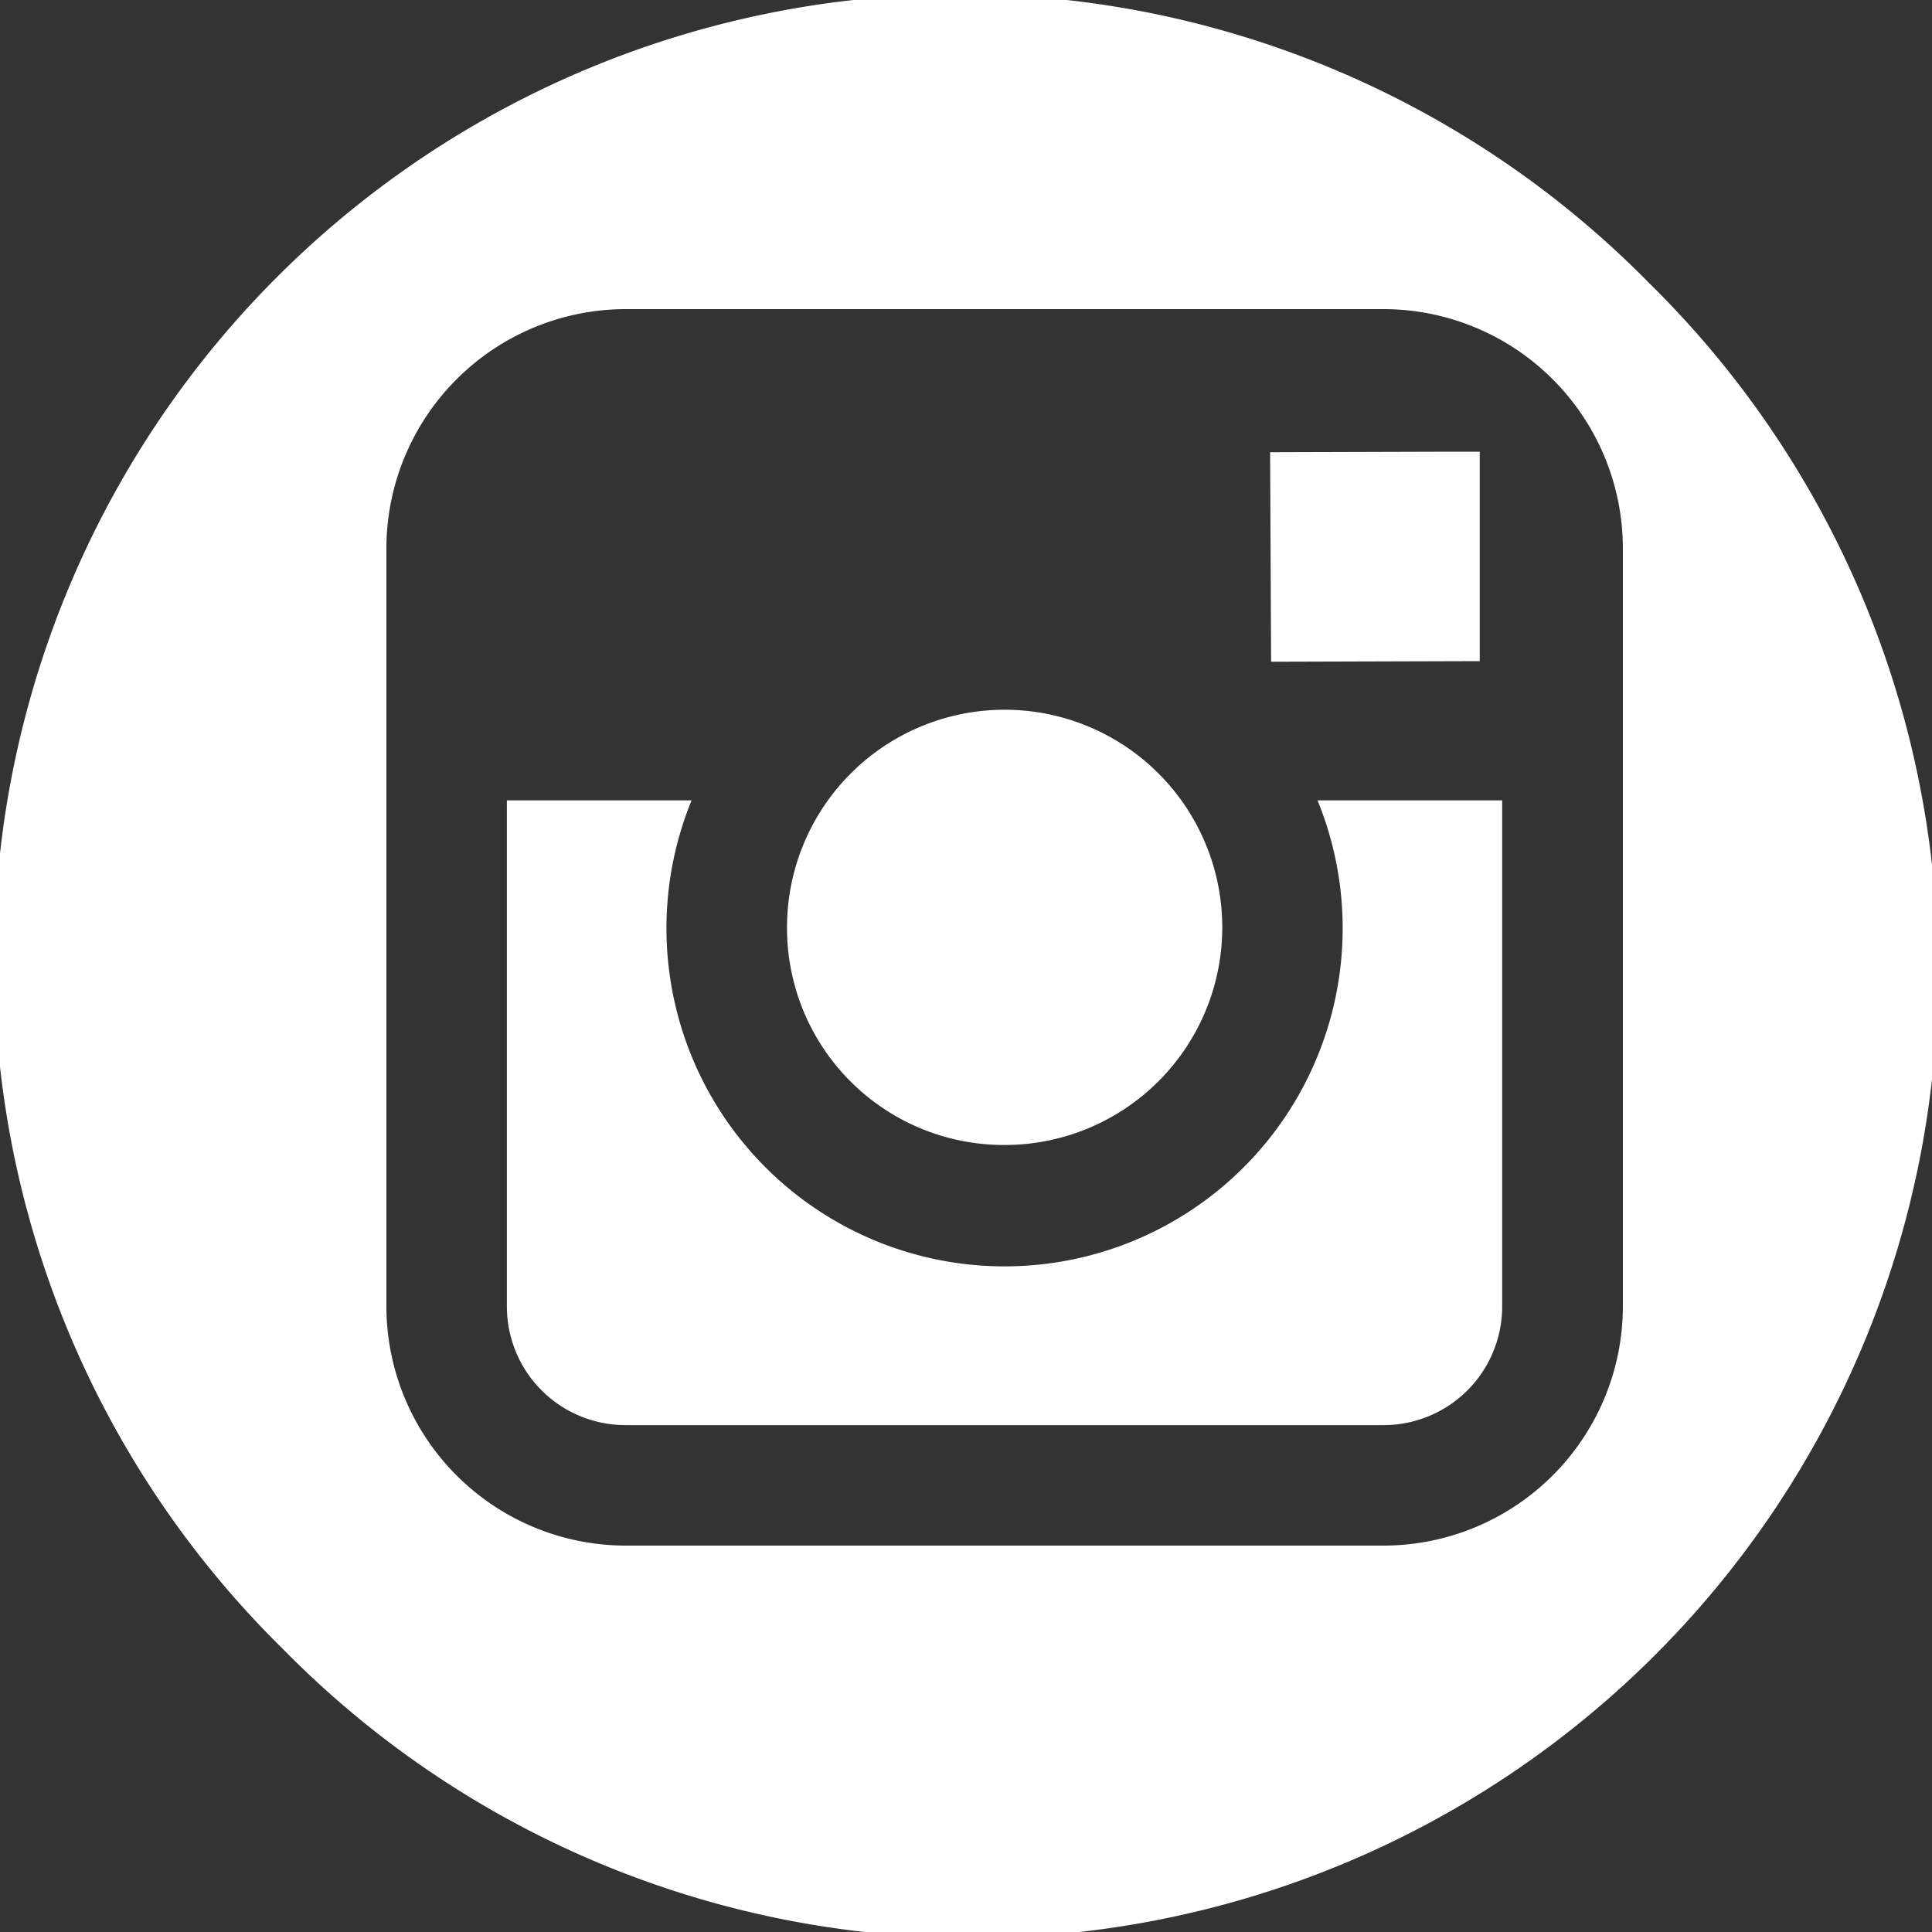 <svg xmlns="http://www.w3.org/2000/svg" width="25" height="25" viewBox="0 0 25 25">
  <rect x="0" y="0" width="25" height="25" fill="#333333" stroke="none"/>
  <path id="Combined_Shape" data-name="Combined Shape" d="M3.662,21.339A12.5,12.5,0,1,1,21.339,3.662,12.5,12.5,0,1,1,3.662,21.339ZM5,7.092v9.815A3.1,3.1,0,0,0,8.092,20h9.816A3.1,3.1,0,0,0,21,16.907V7.092A3.1,3.1,0,0,0,17.908,4H8.092A3.1,3.1,0,0,0,5,7.092ZM8.092,18.441a1.535,1.535,0,0,1-1.533-1.534v-6.55H8.949a4.375,4.375,0,1,0,8.1,0h2.389v6.55a1.535,1.535,0,0,1-1.533,1.534ZM10.184,12A2.816,2.816,0,1,1,13,14.816,2.806,2.806,0,0,1,10.184,12Zm6.251-6.148,2.359-.007.354,0V8.555l-2.7.008Z" fill="#ffffff"/>
</svg>
